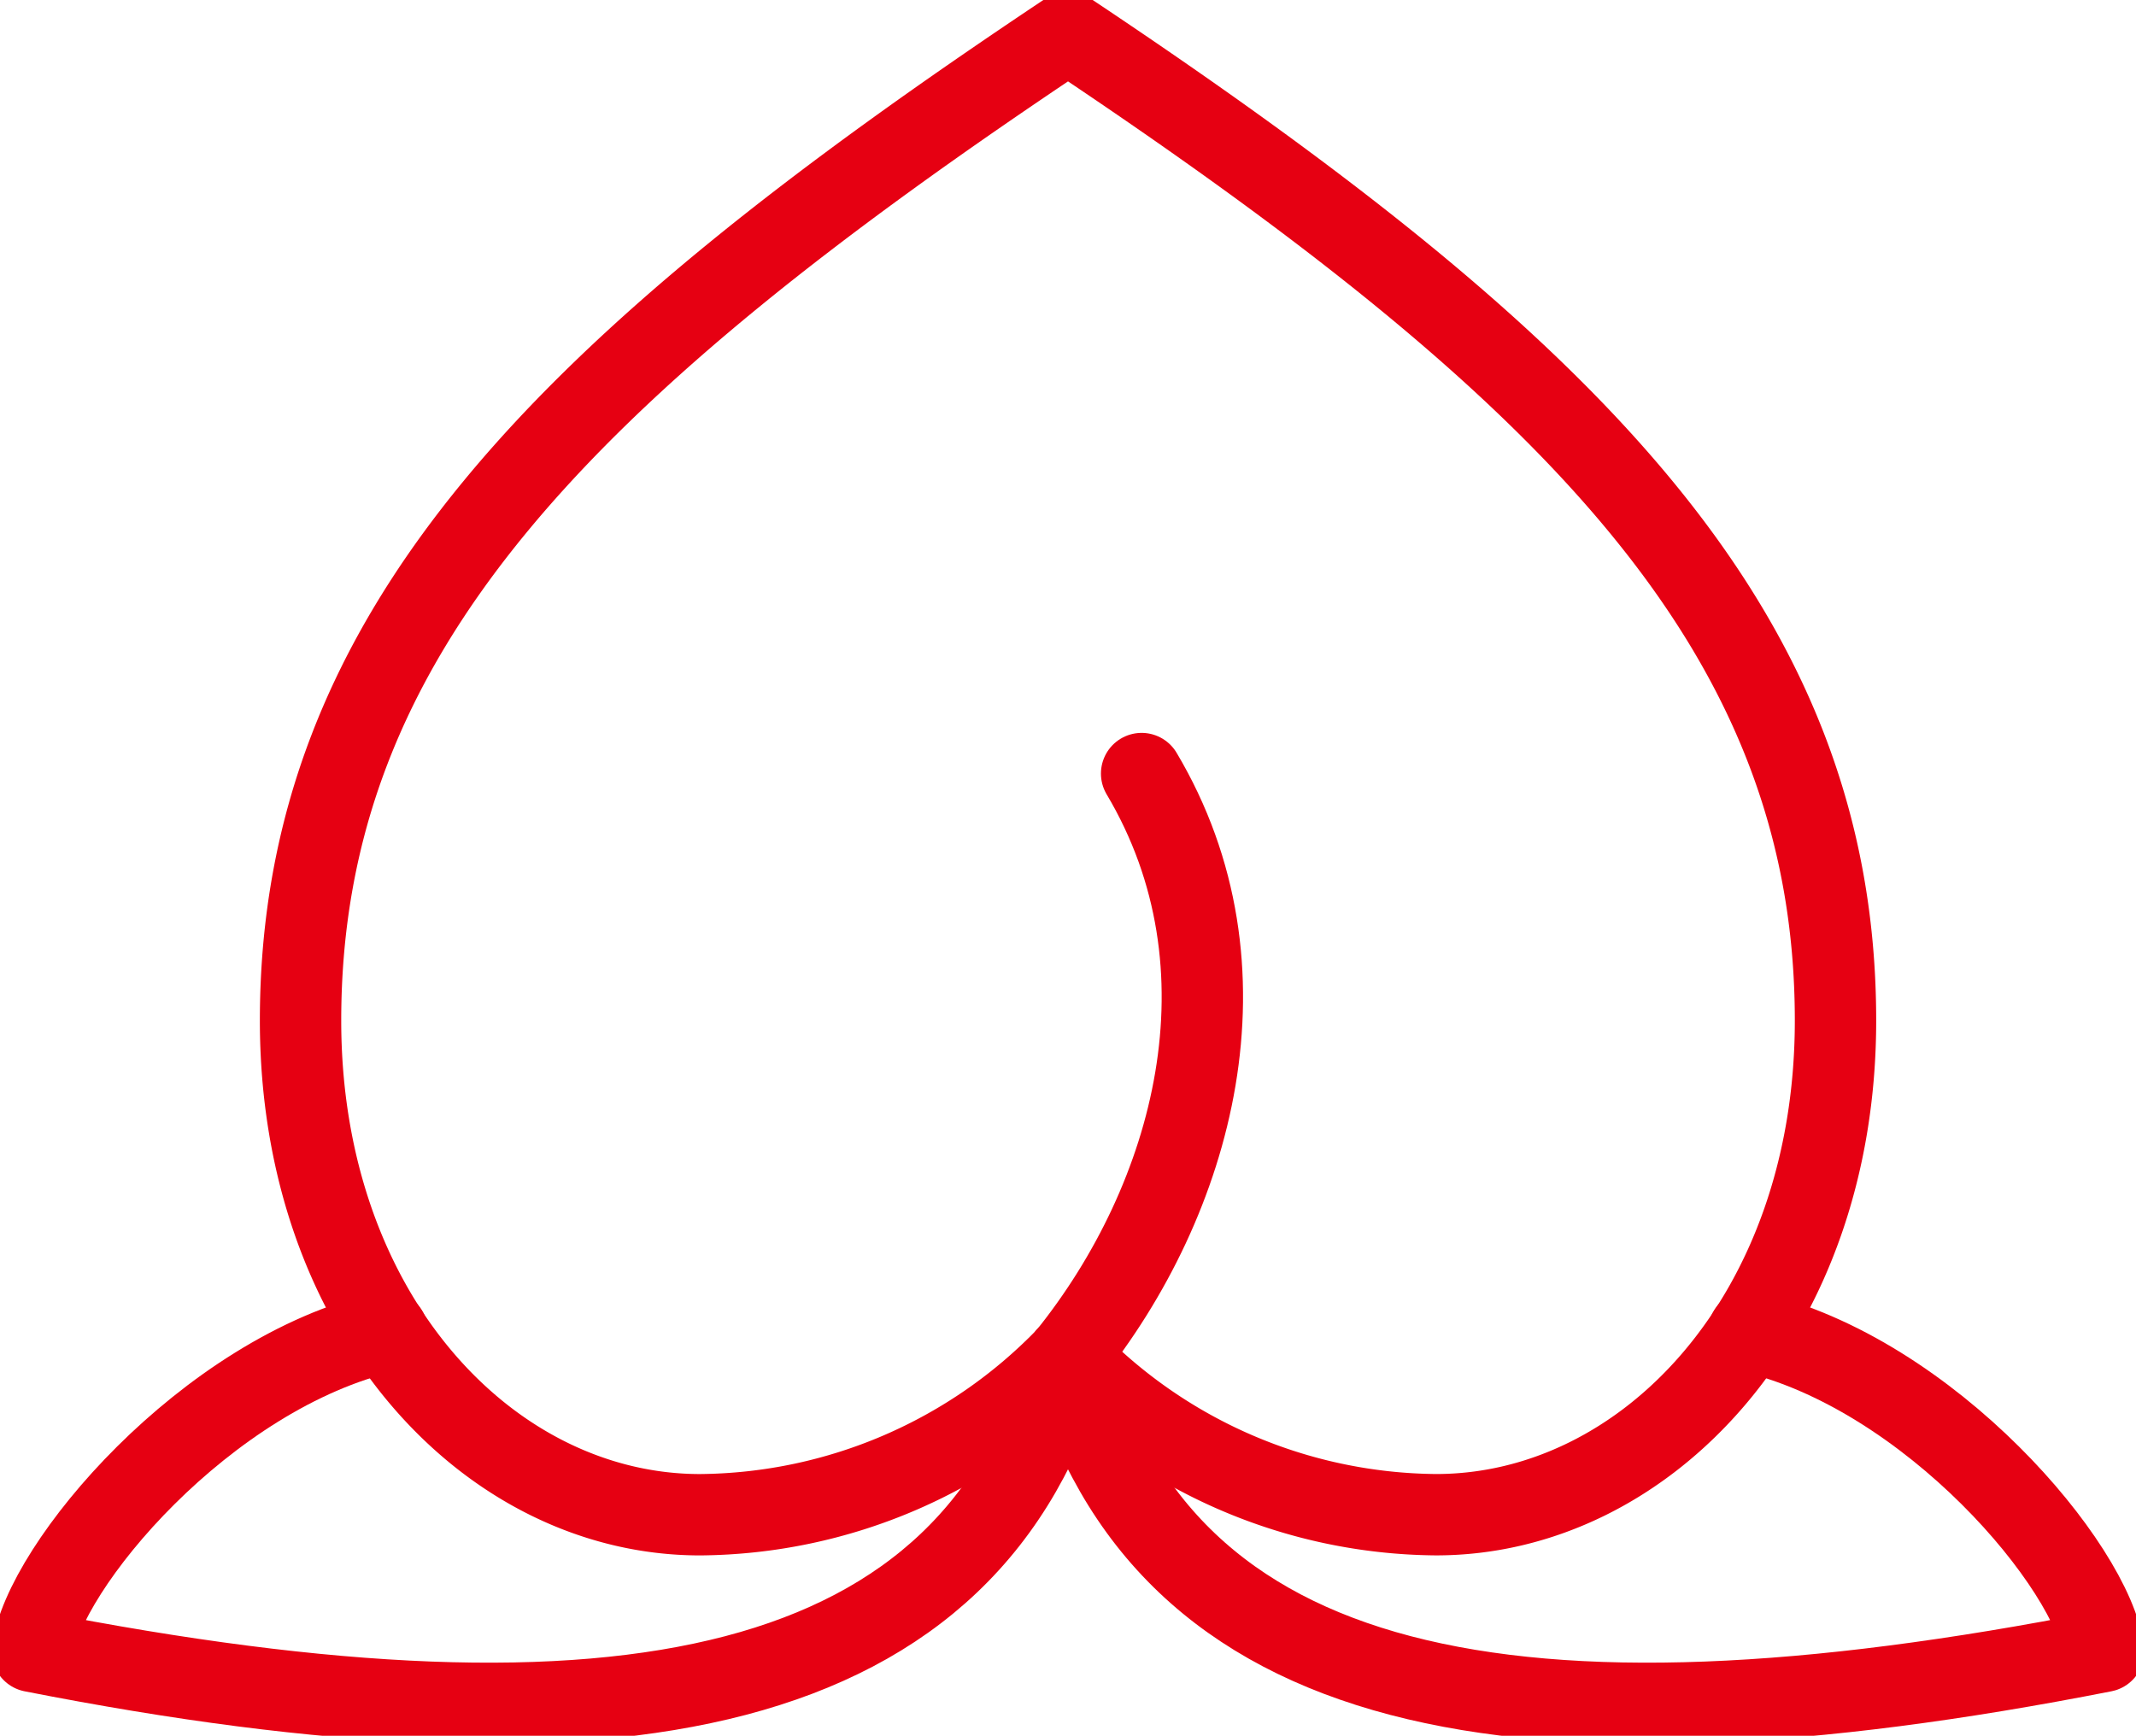 <svg xmlns="http://www.w3.org/2000/svg" xmlns:xlink="http://www.w3.org/1999/xlink" width="75.028" height="60.975" viewBox="0 0 75.028 60.975">
  <defs>
    <clipPath id="clip-path">
      <rect id="長方形_70" data-name="長方形 70" width="75.028" height="60.975" fill="none"/>
    </clipPath>
  </defs>
  <g id="グループ_182" data-name="グループ 182" transform="translate(0 0)">
    <g id="グループ_181" data-name="グループ 181" transform="translate(0 0)" clip-path="url(#clip-path)">
      <path id="パス_341" data-name="パス 341" d="M40.2,47.919A18.1,18.1,0,0,1,27.272,53.5c-7.386,0-14.033-7.017-14.033-17.357,0-13.664,9.232-22.9,26.958-34.713C57.923,13.246,67.155,22.478,67.155,36.142c0,10.34-6.647,17.357-14.033,17.357A18.1,18.1,0,0,1,40.2,47.919Z" transform="translate(-2.682 -0.29)" fill="none" stroke="#e60012" stroke-linecap="round" stroke-linejoin="round" stroke-width="2.858"/>
      <path id="パス_342" data-name="パス 342" d="M47.047,54.534c4.419-5.5,6.647-13.623,2.585-20.455" transform="translate(-9.532 -6.905)" fill="none" stroke="#e60012" stroke-linecap="round" stroke-linejoin="round" stroke-width="2.858"/>
      <path id="パス_343" data-name="パス 343" d="M70.961,58.655c6.367,1.454,12.092,8.286,12.461,11.24-20.68,4.062-33.052,1.662-36.375-10.381" transform="translate(-9.532 -11.885)" fill="none" stroke="#e60012" stroke-linecap="round" stroke-linejoin="round" stroke-width="2.858"/>
      <path id="パス_344" data-name="パス 344" d="M13.89,58.655C7.523,60.109,1.8,66.941,1.429,69.895c20.68,4.062,33.052,1.662,36.375-10.381" transform="translate(-0.29 -11.885)" fill="none" stroke="#e60012" stroke-linecap="round" stroke-linejoin="round" stroke-width="2.858"/>
    </g>
  </g>
</svg>

